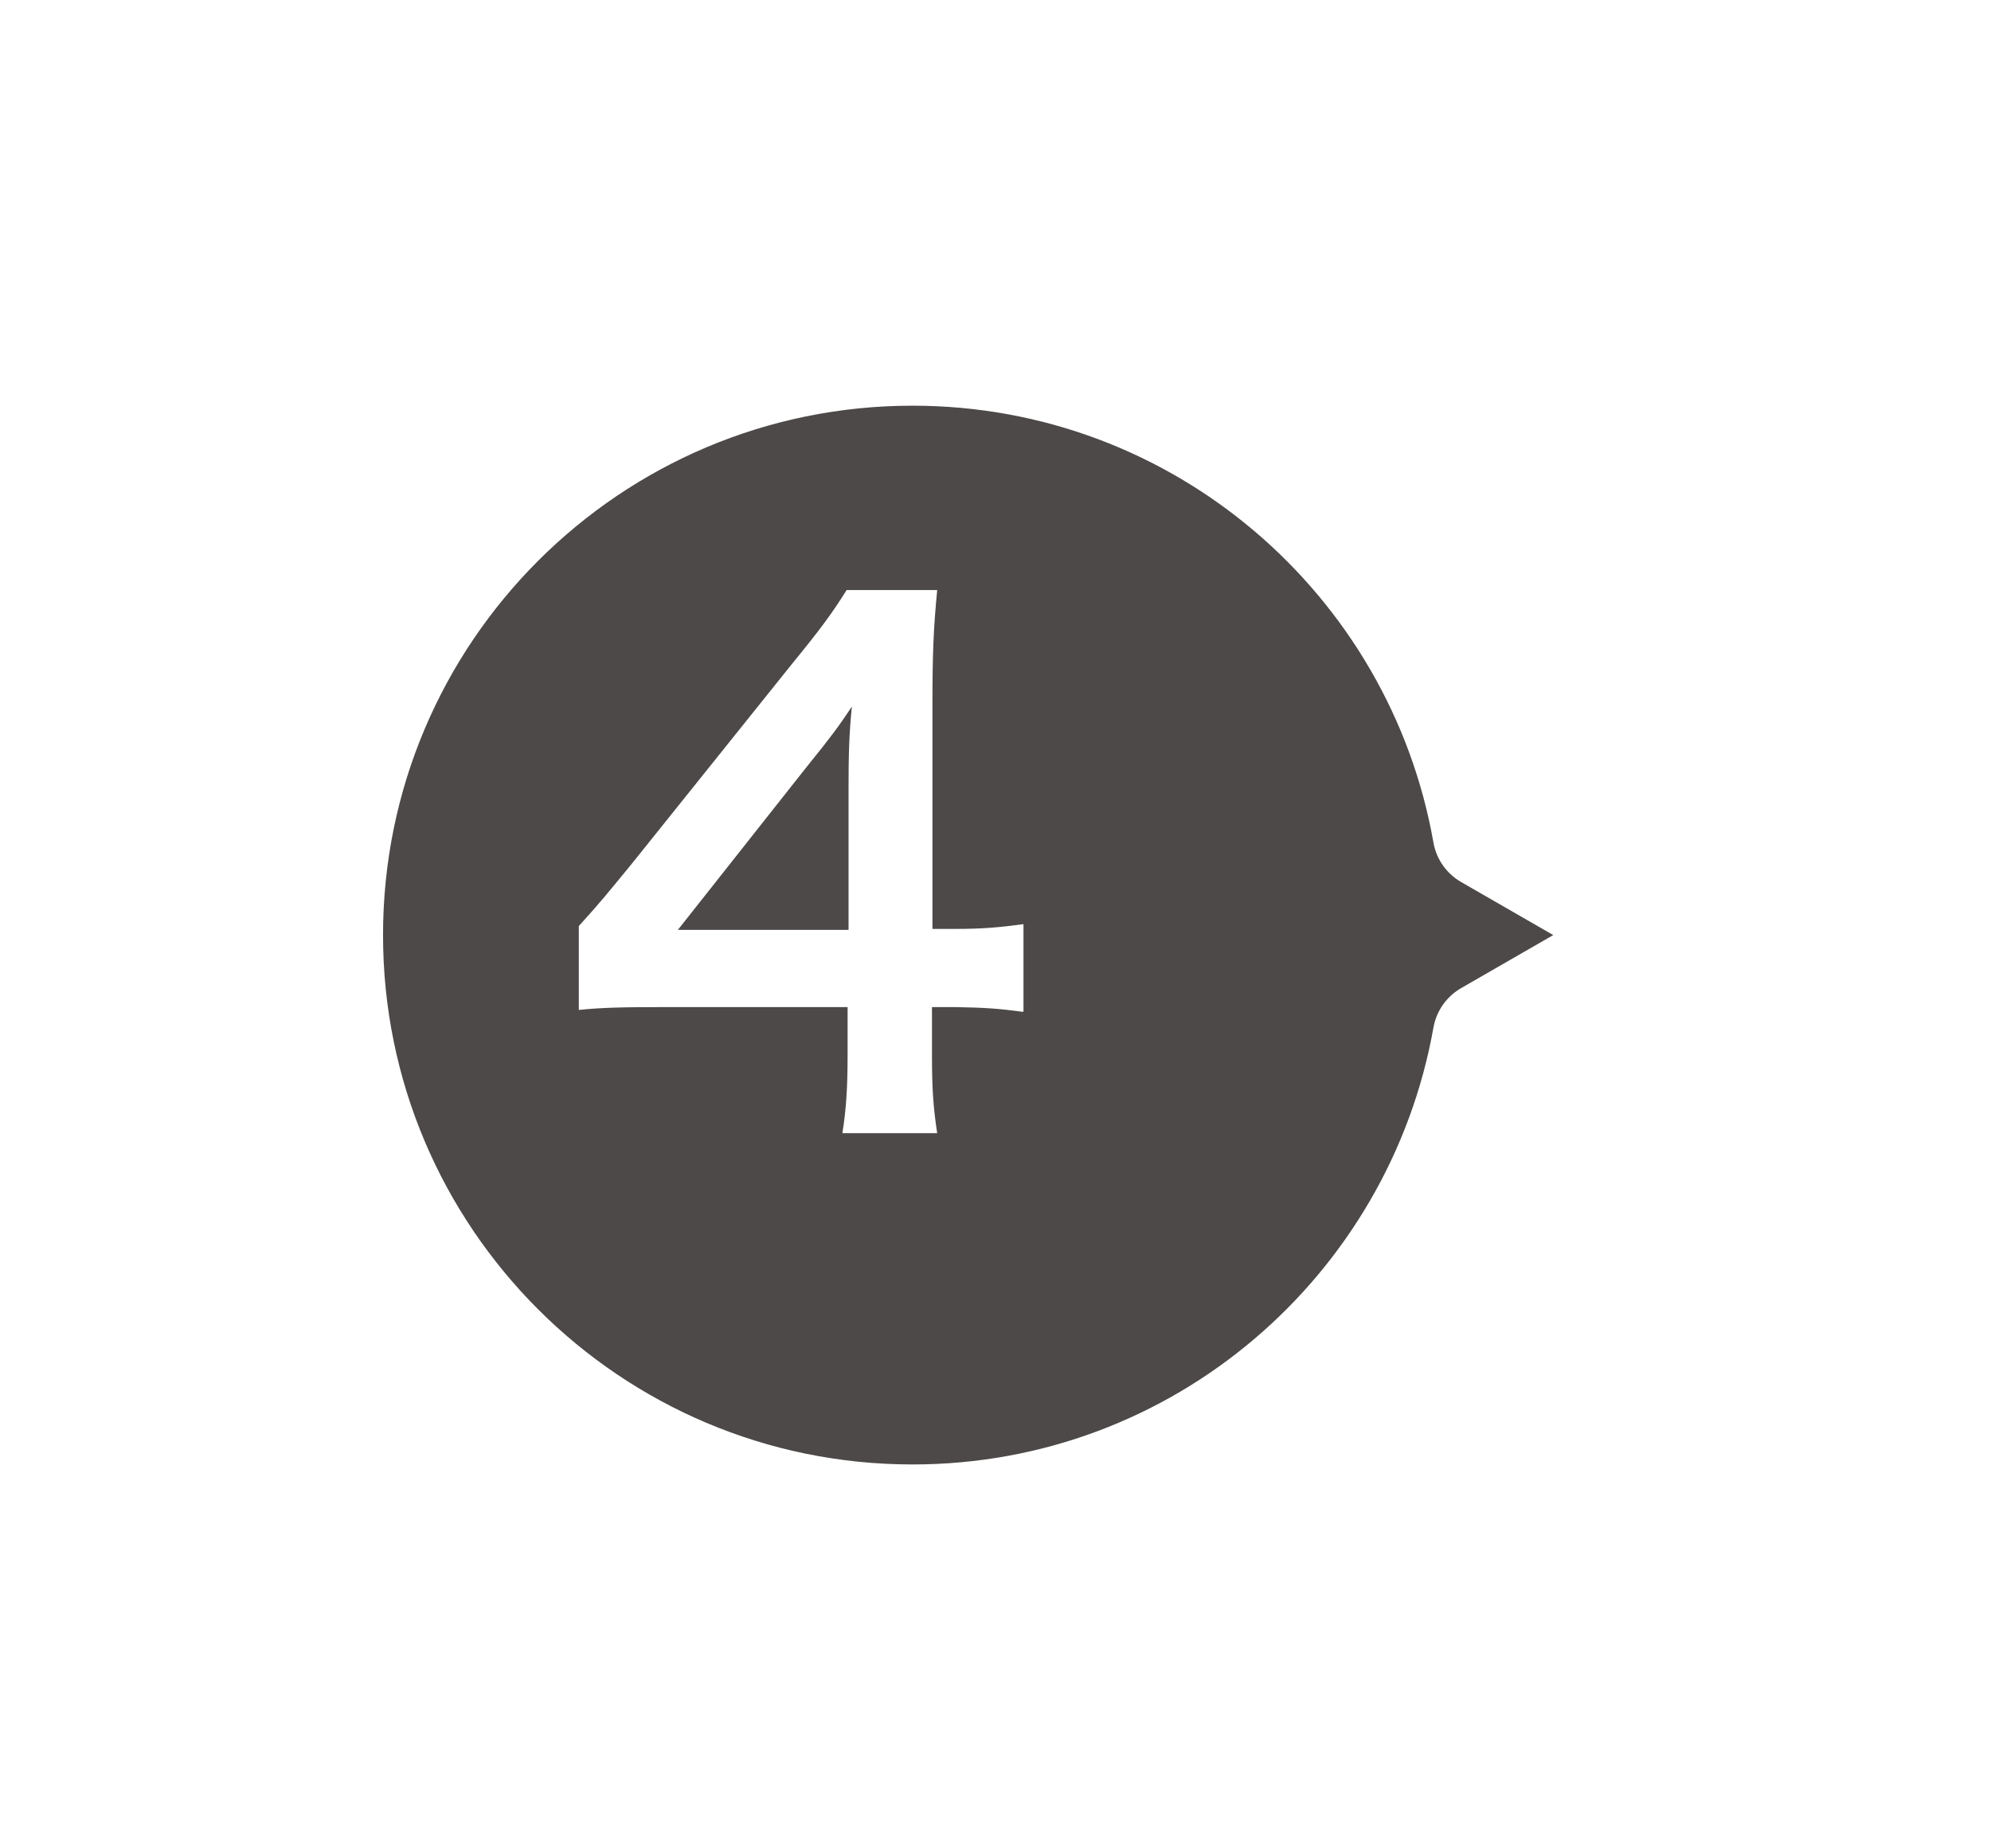 <?xml version="1.0" encoding="UTF-8"?><svg id="_レイヤー_2" xmlns="http://www.w3.org/2000/svg" xmlns:xlink="http://www.w3.org/1999/xlink" viewBox="0 0 42 39"><defs><style>.cls-1{fill:#fff;}.cls-2{fill:#4c4948;filter:url(#drop-shadow-1);stroke:#fff;stroke-linecap:round;stroke-linejoin:round;stroke-width:2.4px;}</style><filter id="drop-shadow-1" filterUnits="userSpaceOnUse"><feOffset dx="1.8" dy="1.8"/><feGaussianBlur result="blur" stdDeviation="1.8"/><feFlood flood-color="#000" flood-opacity=".75"/><feComposite in2="blur" operator="in"/><feComposite in="SourceGraphic"/></filter></defs><g id="_レイヤー_1-2"><g><path class="cls-2" d="m17.45,5.56c-6.83,0-12.37,5.54-12.37,12.37,0,6.83,5.54,12.37,12.37,12.37,6.09,0,11.14-4.41,12.17-10.21l3.75-2.16-3.75-2.16c-1.02-5.8-6.08-10.21-12.17-10.21Z"/><path class="cls-1" d="m21.58,21.35c-.52-.07-.82-.09-1.41-.1h-.51v1.02c0,.73.03,1.11.11,1.64h-2c.08-.5.11-.95.11-1.67v-.99h-3.91c-.83,0-1.29.01-1.76.06v-1.77c.48-.53.63-.72,1.13-1.33l3.35-4.18c.62-.76.85-1.07,1.17-1.58h1.91c-.08.84-.1,1.34-.1,2.43v4.72h.49c.56,0,.9-.03,1.43-.1v1.84Zm-3.68-4.71c0-.68.01-1.14.07-1.73-.28.42-.45.65-.96,1.28l-2.71,3.43h3.6v-2.98Z"/></g></g></svg>